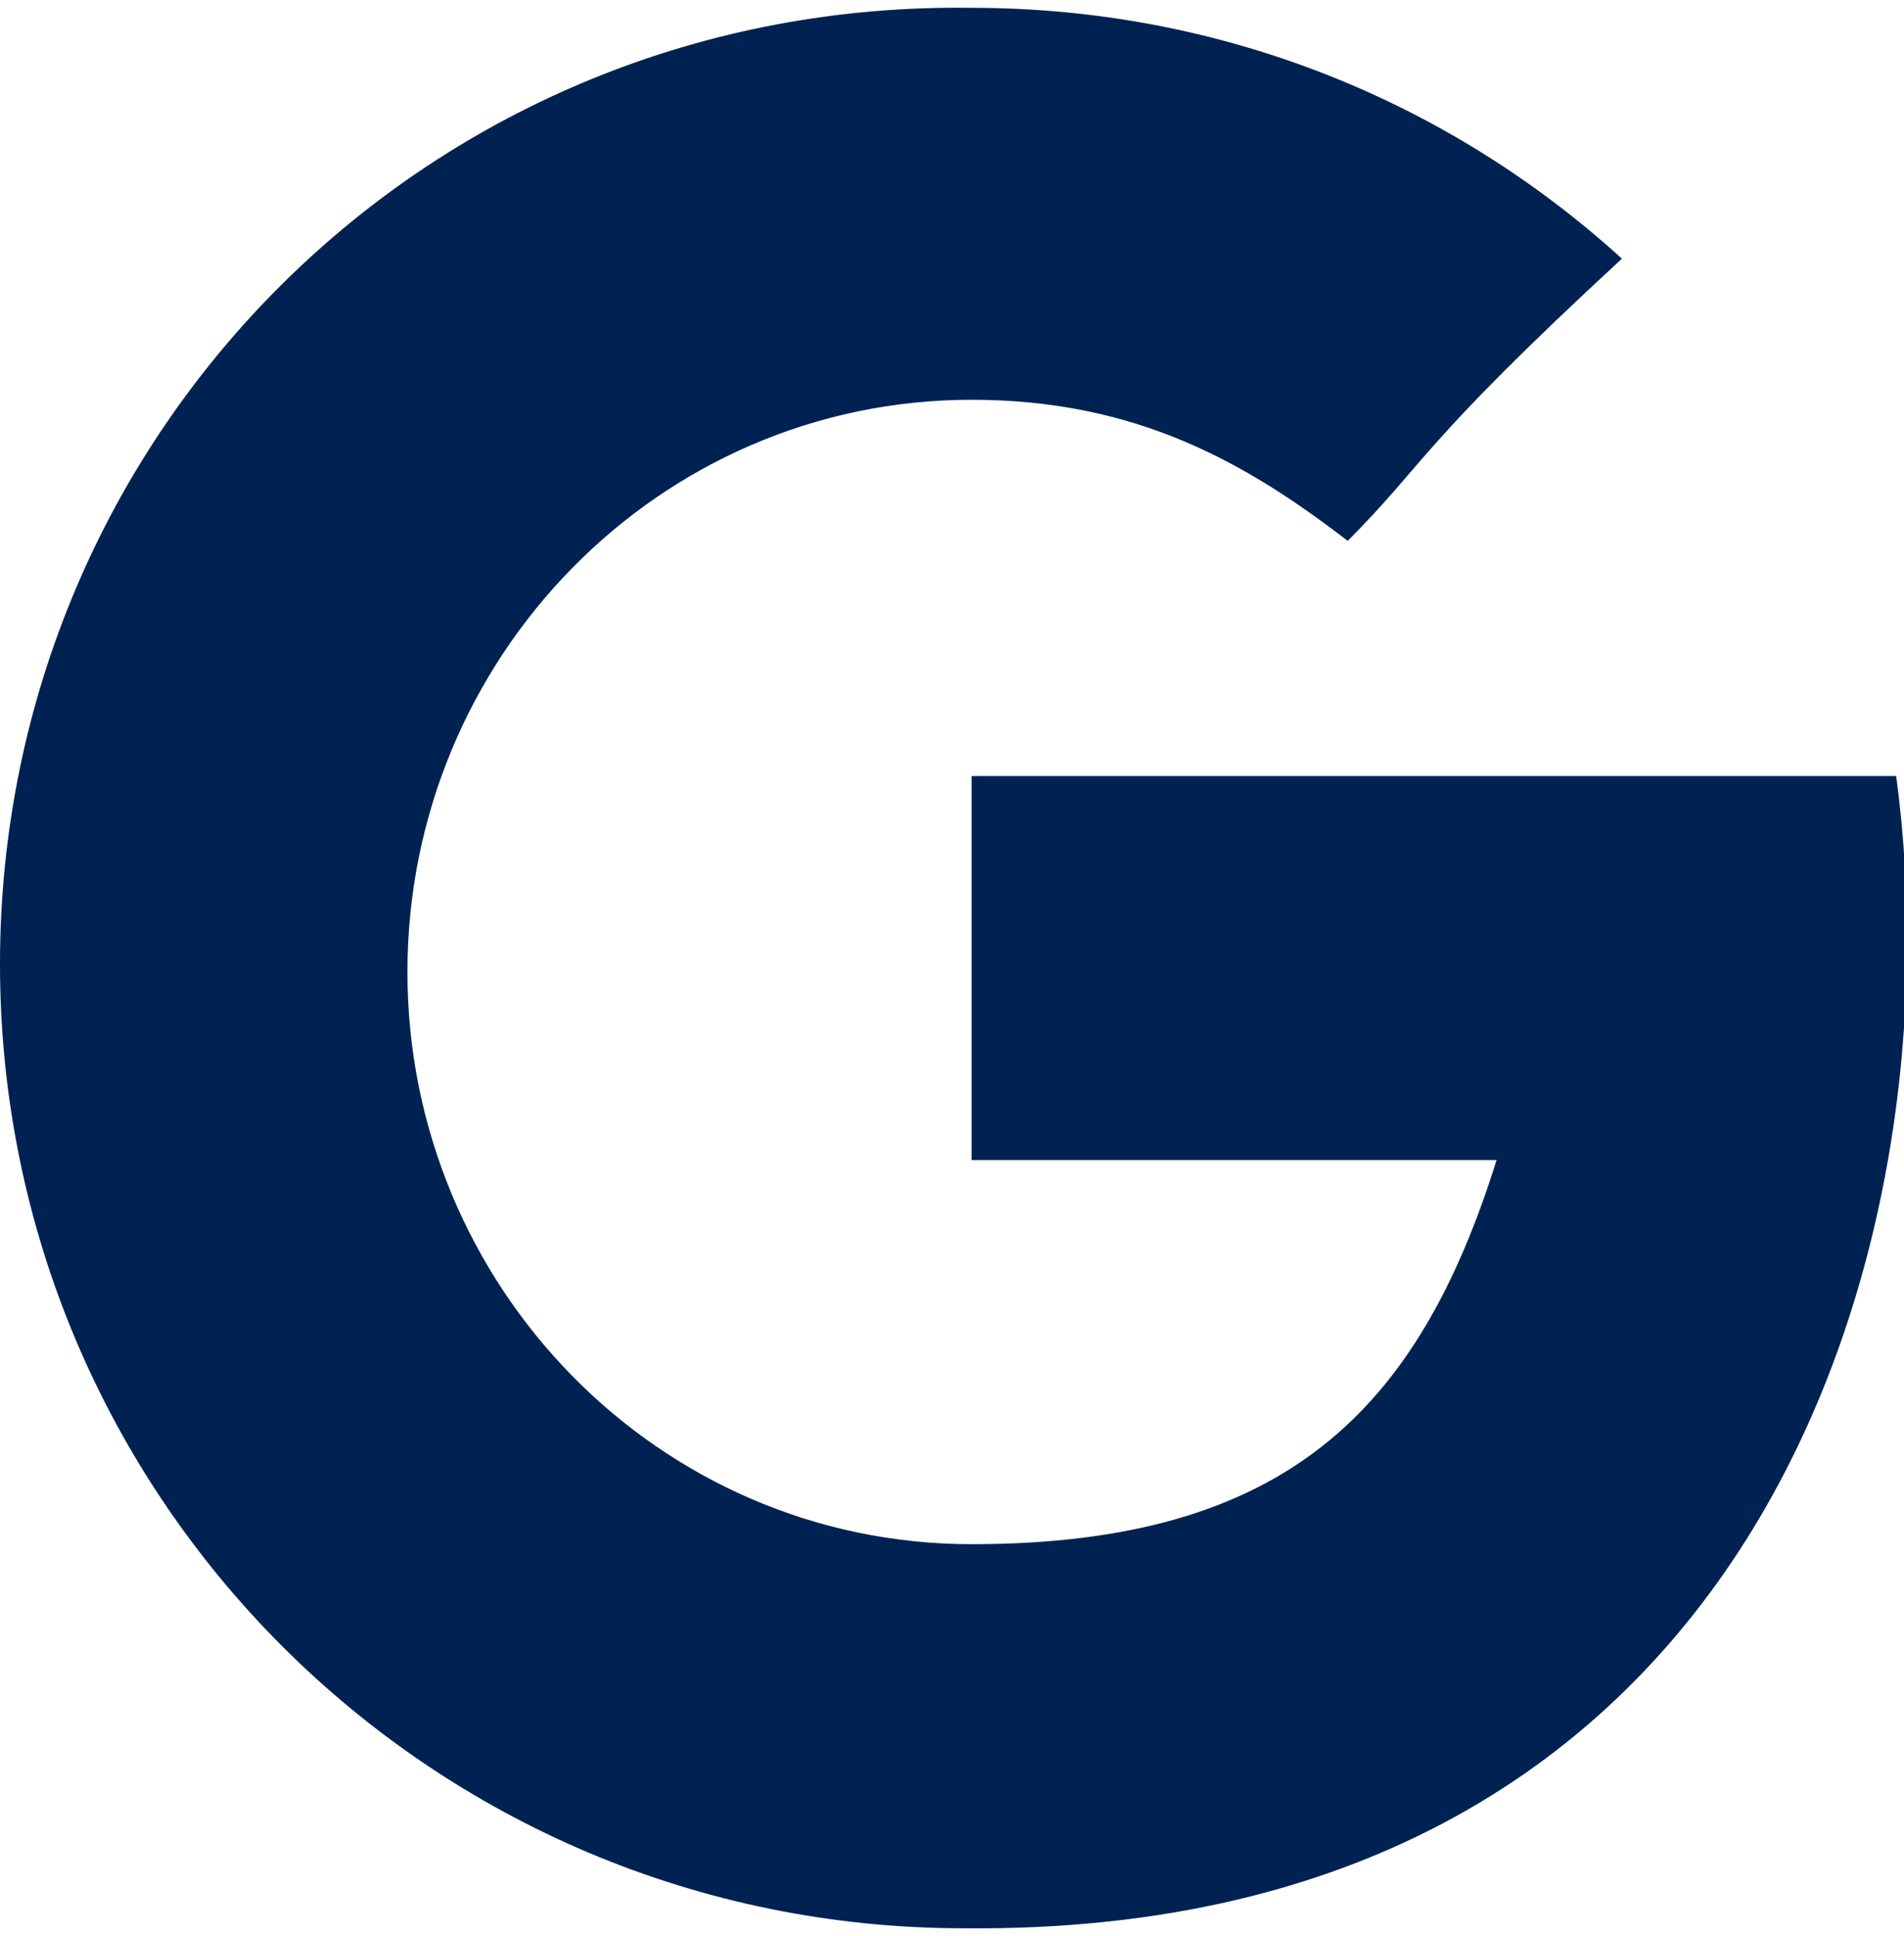 <?xml version="1.0" encoding="utf-8"?>
<!-- Generator: Adobe Illustrator 23.0.3, SVG Export Plug-In . SVG Version: 6.00 Build 0)  -->
<svg version="1.1" id="Icons" xmlns="http://www.w3.org/2000/svg" xmlns:xlink="http://www.w3.org/1999/xlink" x="0px" y="0px"
	 viewBox="0 0 24.3 24.7" style="enable-background:new 0 0 24.3 24.7;" xml:space="preserve">
<style type="text/css">
	.st0{fill:#002252;}
</style>
<g>
	<g>
		<path class="st0" d="M24.2,9.9c-2.4,0-11.8,0-11.8,0v4.9c0,0,4.7,0,6.7,0c-1,3.2-2.7,4.9-6.7,4.9c-4,0-7.2-3.3-7.2-7.3
			c0-4,3.2-7.3,7.2-7.3c2.1,0,3.5,0.8,4.8,1.8c1-1,0.9-1.2,3.5-3.6c-2.2-2-5.1-3.2-8.3-3.2C5.5,0,0,5.5,0,12.3
			c0,6.8,5.5,12.3,12.3,12.3C22.5,24.7,25,15.8,24.2,9.9z"/>
	</g>
</g>
</svg>
